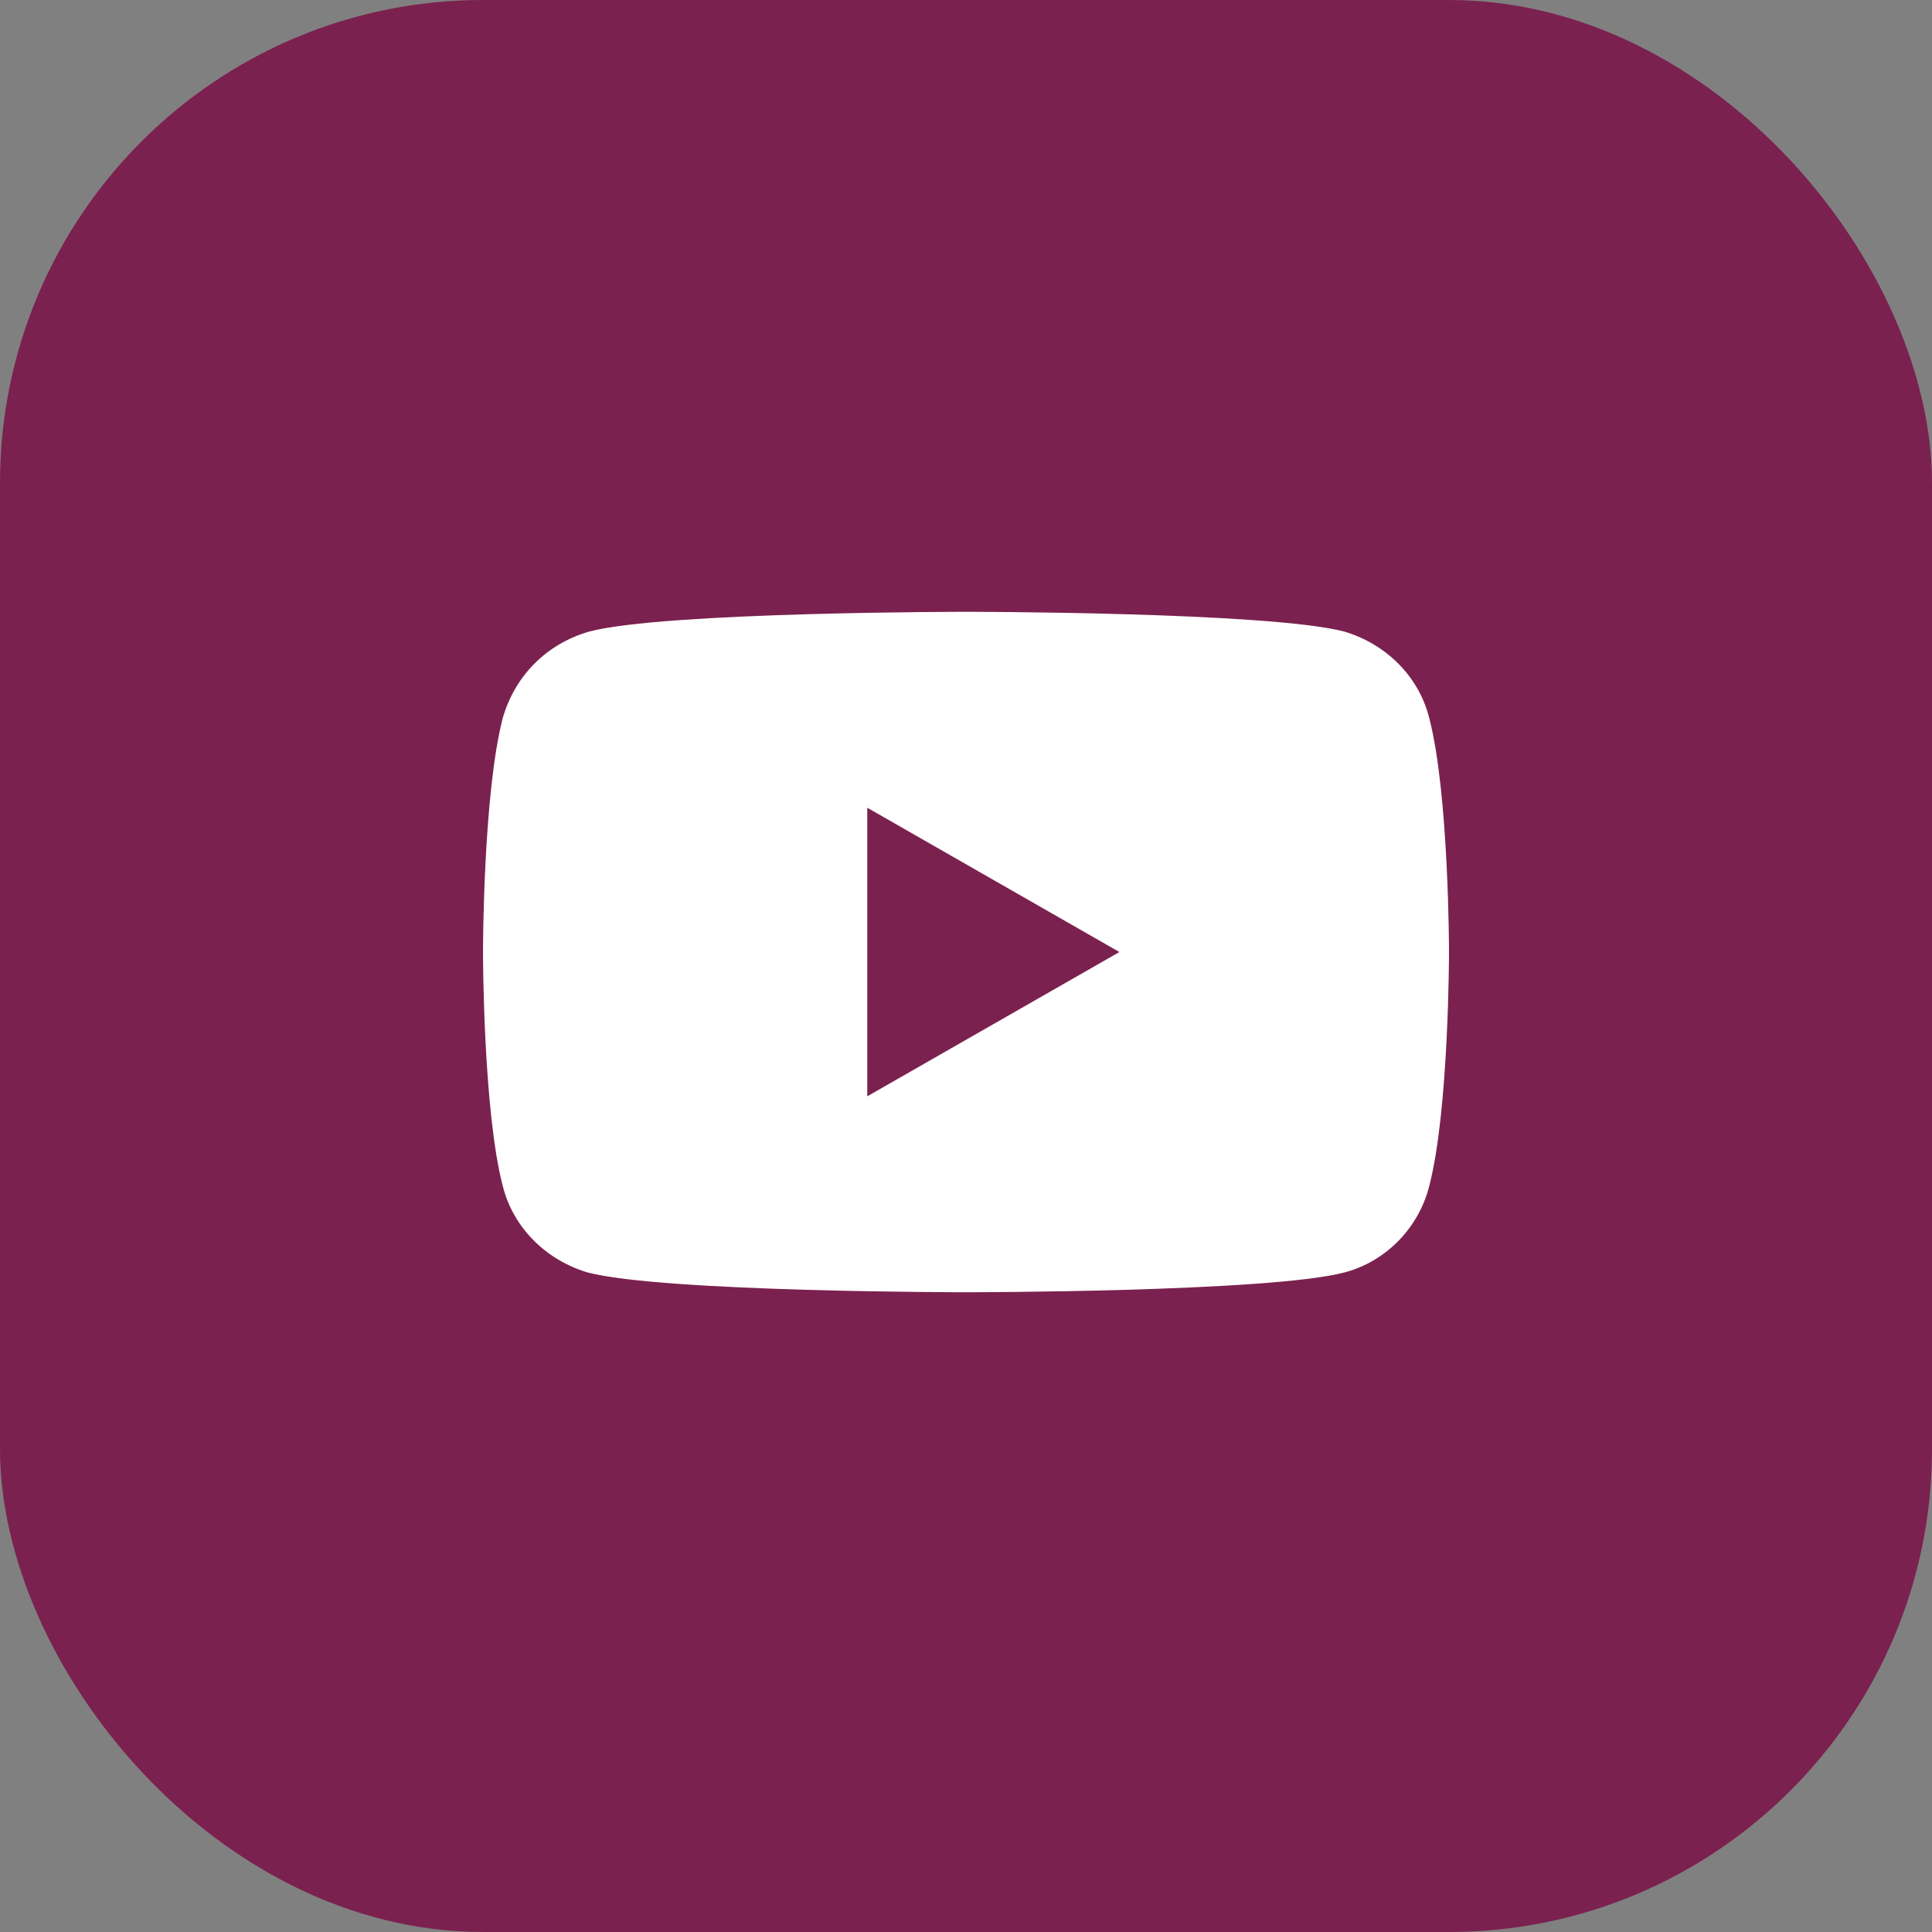 <?xml version="1.0" encoding="UTF-8"?> <svg xmlns="http://www.w3.org/2000/svg" width="60" height="60" viewBox="0 0 60 60" fill="none"><rect x="0" y="0" width="60" height="60" fill="#808080" stroke="none"/> <rect width="60" height="60" rx="15" fill="#7B214F"></rect> <path fill-rule="evenodd" clip-rule="evenodd" d="M41.745 19.613C43.019 19.991 44.057 20.981 44.387 22.302C45 24.66 45 29.566 45 29.566C45 29.566 45 34.472 44.387 36.83C44.057 38.151 43.019 39.189 41.745 39.519C39.387 40.132 30 40.132 30 40.132C30 40.132 20.613 40.132 18.255 39.519C16.981 39.142 15.943 38.151 15.613 36.83C15 34.472 15 29.566 15 29.566C15 29.566 15 24.66 15.613 22.302C15.991 20.981 16.981 19.991 18.302 19.613C20.613 19 30 19 30 19C30 19 39.387 19 41.745 19.613ZM34.764 29.566L26.934 34.047V25.085L34.764 29.566Z" fill="white"></path> </svg> 